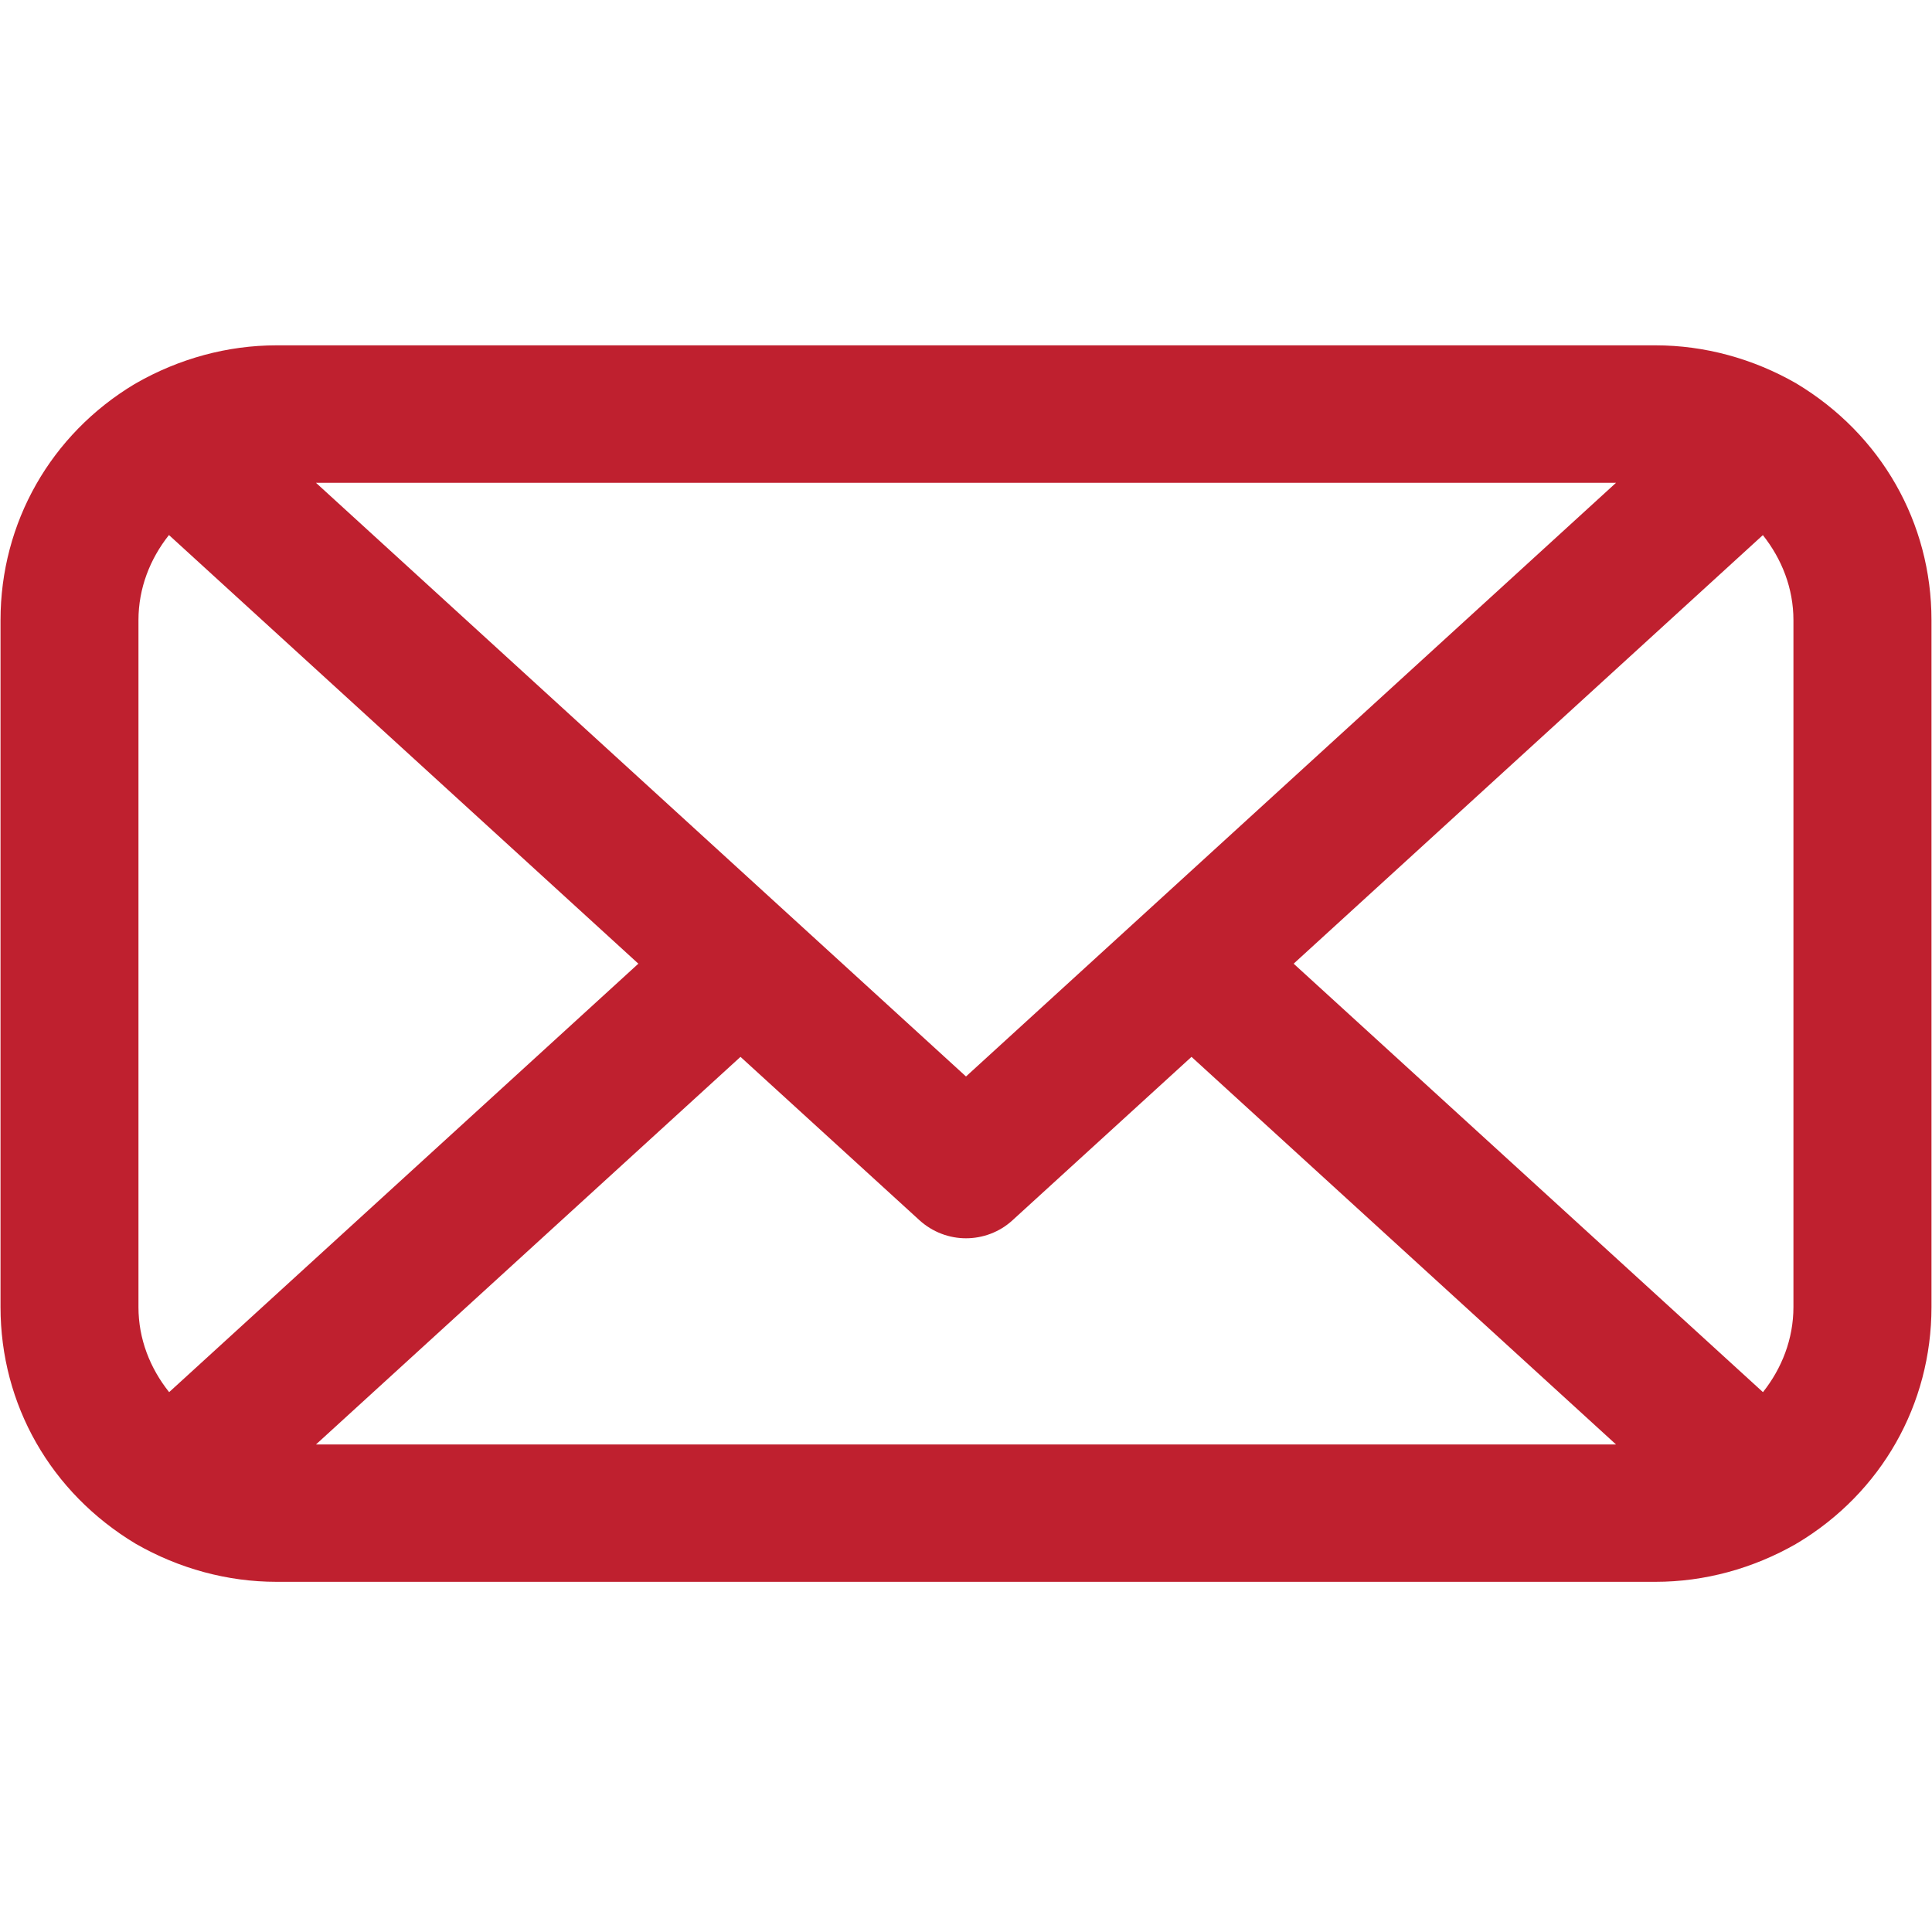 <svg xmlns="http://www.w3.org/2000/svg" xmlns:xlink="http://www.w3.org/1999/xlink" width="100" zoomAndPan="magnify" viewBox="0 0 75 75" height="100" preserveAspectRatio="xMidYMid meet" version="1.0"><defs><clipPath id="5f3dd63587"><path d="M 0 13.406 L 75 13.406 L 75 61.406 L 0 61.406 Z M 0 13.406 " clip-rule="nonzero"/></clipPath></defs><g clip-path="url(#5f3dd63587)"><path fill="#bf202f" d="M 69.73 14.883 C 68.051 13.918 66.164 13.406 64.27 13.406 L 10.73 13.406 C 8.836 13.406 6.953 13.918 5.27 14.883 C 5.262 14.883 5.262 14.895 5.258 14.895 C 5.25 14.898 5.238 14.906 5.223 14.91 C 1.965 16.867 0.02 20.297 0.02 24.074 L 0.02 50.738 C 0.02 54.523 1.965 57.945 5.27 59.93 C 6.949 60.895 8.836 61.406 10.73 61.406 L 64.27 61.406 C 66.164 61.406 68.047 60.895 69.73 59.93 C 69.738 59.93 69.738 59.918 69.742 59.918 C 69.75 59.914 69.762 59.906 69.777 59.902 C 73.035 57.945 74.98 54.523 74.98 50.738 L 74.98 24.074 C 74.98 20.297 73.035 16.867 69.73 14.883 Z M 50.219 37.41 L 68.434 20.773 C 69.172 21.703 69.621 22.84 69.621 24.074 L 69.621 50.738 C 69.621 51.977 69.172 53.117 68.438 54.043 Z M 62.734 18.742 L 37.5 41.789 L 12.266 18.742 Z M 5.375 50.742 L 5.375 24.074 C 5.375 22.836 5.824 21.695 6.559 20.77 L 24.781 37.41 L 6.566 54.043 C 5.824 53.113 5.375 51.977 5.375 50.742 Z M 12.266 56.074 L 28.746 41.027 L 35.691 47.367 C 36.207 47.836 36.855 48.07 37.5 48.07 C 38.145 48.07 38.801 47.836 39.309 47.367 L 46.254 41.027 L 62.734 56.074 Z M 12.266 56.074 " fill-opacity="1" fill-rule="nonzero"/></g></svg>
